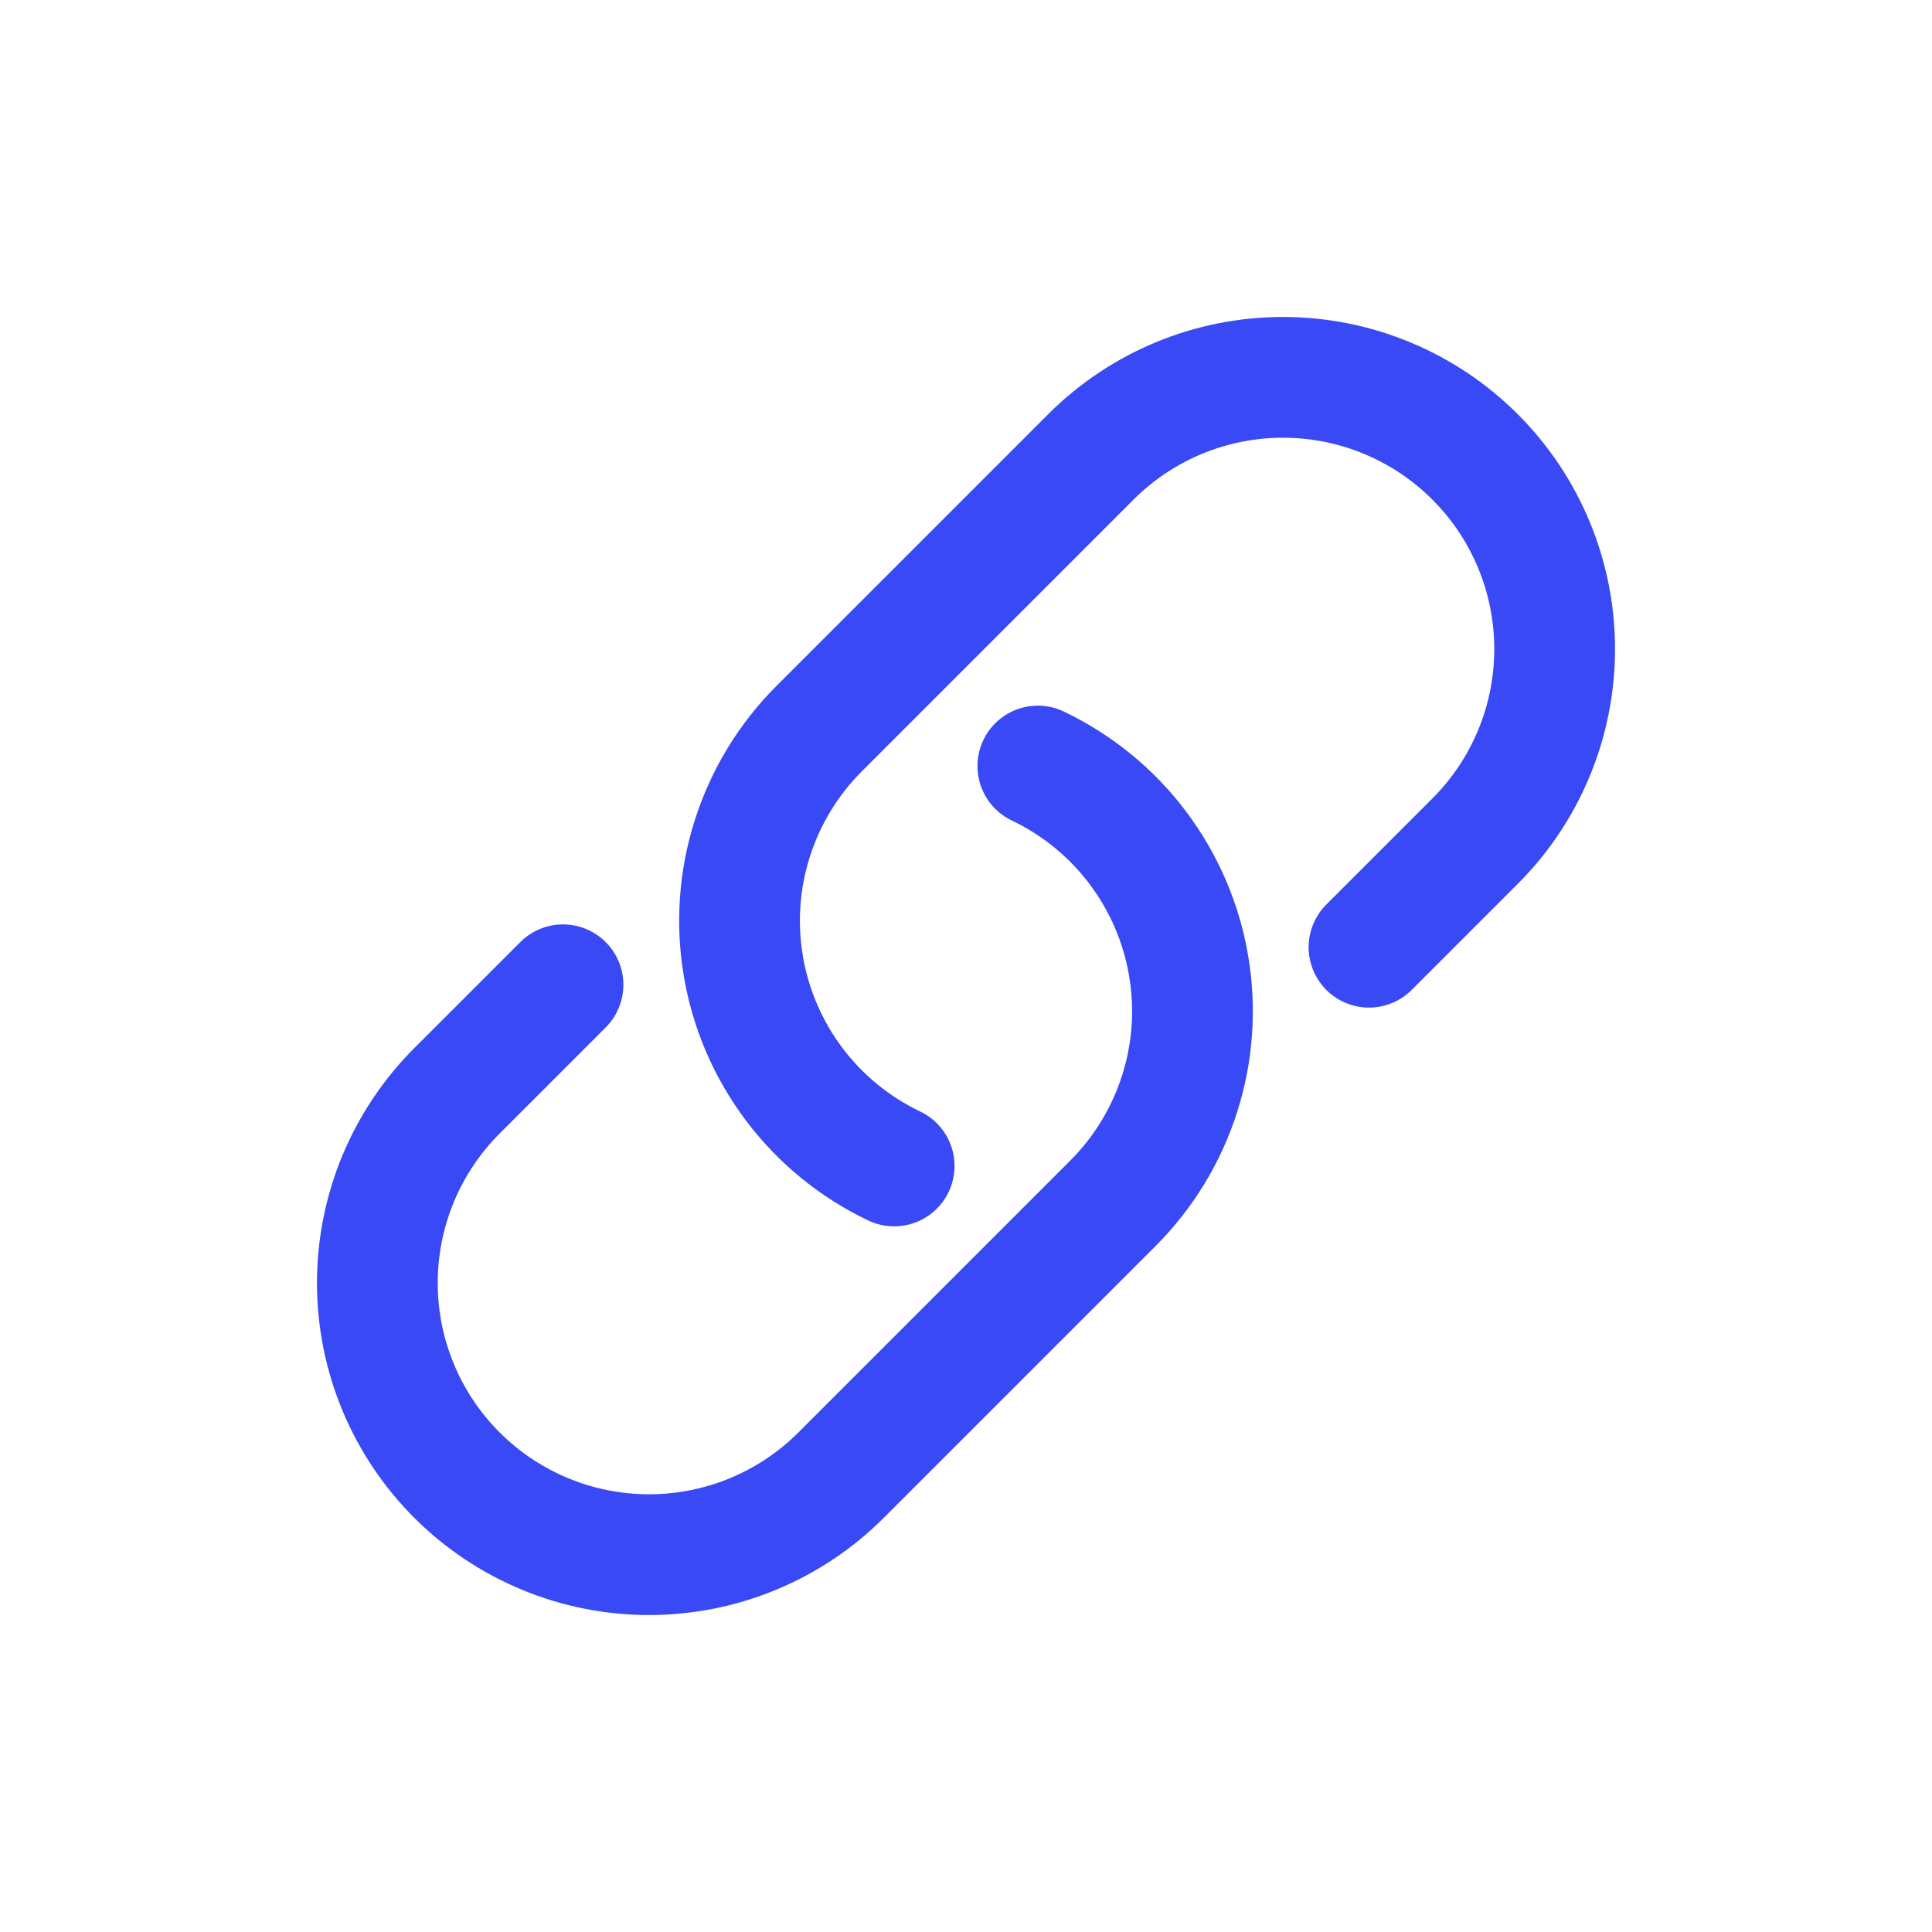 <svg width="32" height="32" viewBox="0 0 32 32" fill="none" xmlns="http://www.w3.org/2000/svg">
<path d="M17.19 12.688C17.84 12.998 18.406 13.46 18.84 14.034C19.274 14.609 19.565 15.279 19.686 15.989C19.808 16.698 19.758 17.427 19.539 18.113C19.321 18.799 18.941 19.423 18.432 19.932L13.932 24.432C13.088 25.276 11.944 25.75 10.75 25.75C9.557 25.75 8.412 25.276 7.568 24.432C6.724 23.588 6.25 22.444 6.25 21.25C6.25 20.056 6.724 18.912 7.568 18.068L9.325 16.311M22.675 15.689L24.432 13.932C25.276 13.088 25.75 11.944 25.75 10.75C25.75 9.557 25.276 8.412 24.432 7.568C23.588 6.724 22.444 6.25 21.25 6.25C20.056 6.25 18.912 6.724 18.068 7.568L13.568 12.068C13.059 12.577 12.679 13.201 12.461 13.887C12.242 14.573 12.192 15.302 12.314 16.012C12.435 16.721 12.726 17.392 13.16 17.966C13.594 18.54 14.16 19.002 14.81 19.312" stroke="#3949F5" stroke-width="2" stroke-linecap="round" stroke-linejoin="round"/>
</svg>
